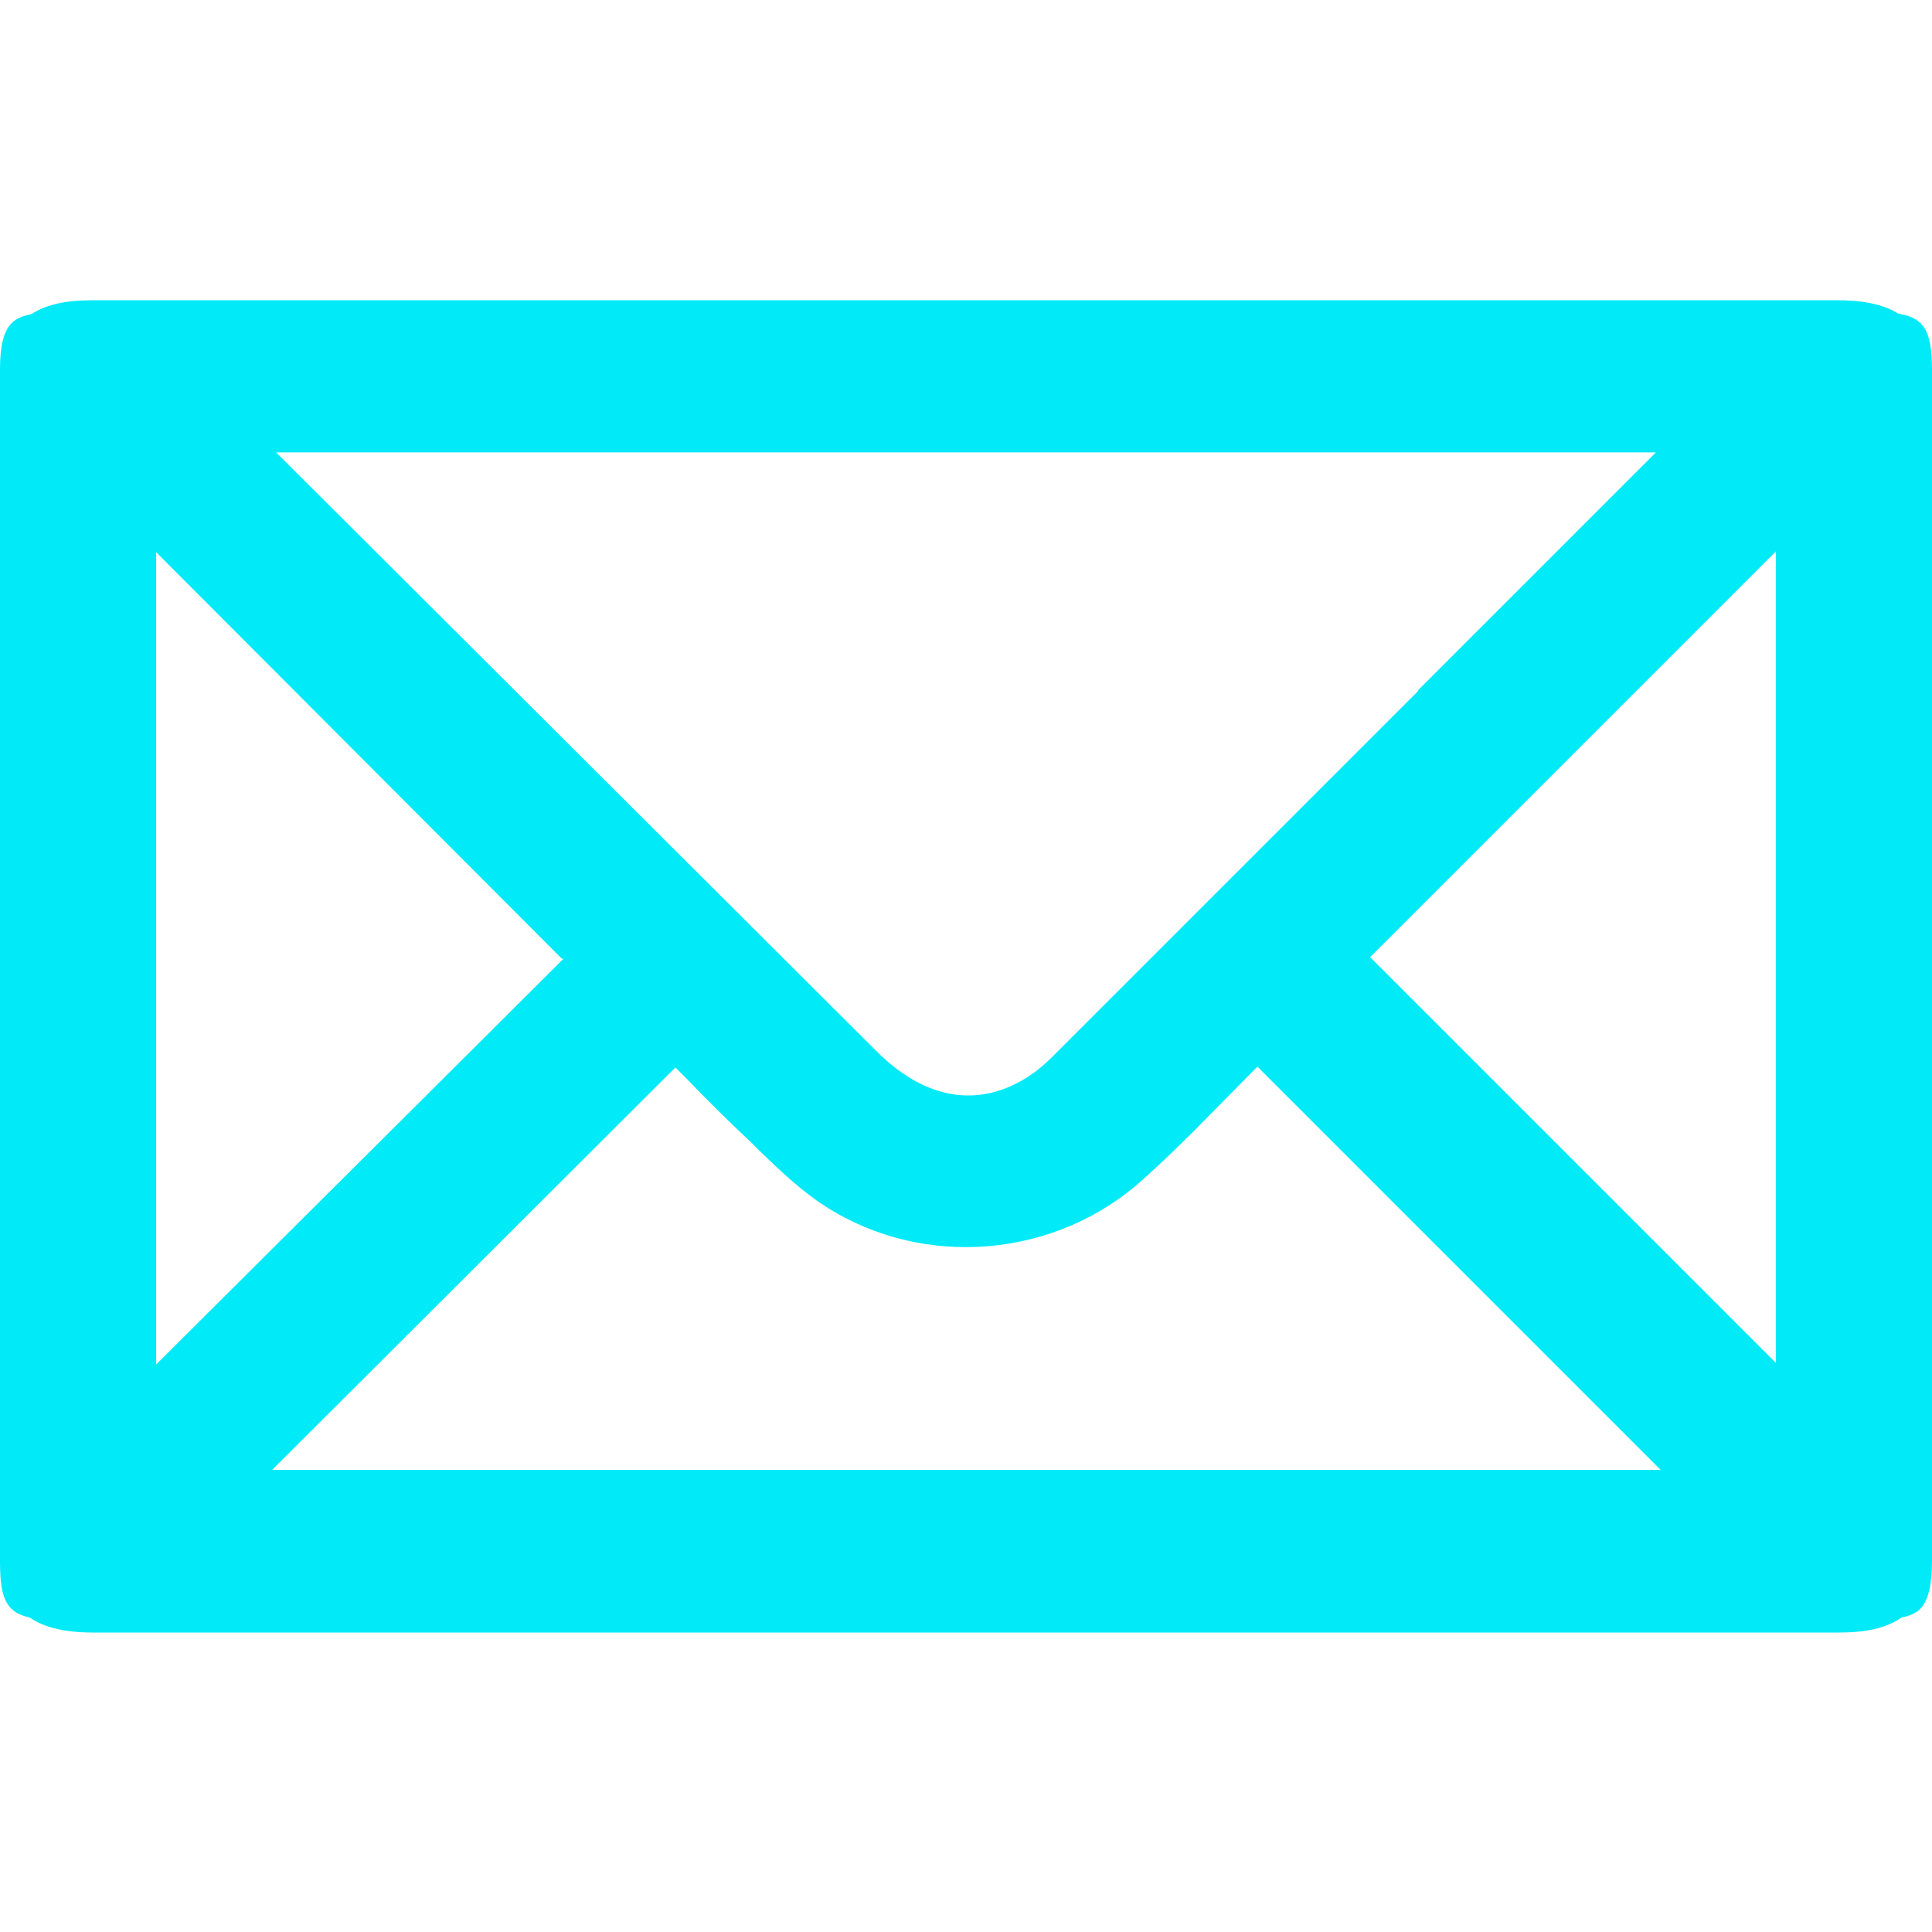 <?xml version="1.0" encoding="UTF-8"?><svg xmlns="http://www.w3.org/2000/svg" viewBox="0 0 24 24"><defs><style>.d{fill:#00eaf8;}.e{fill:none;}</style></defs><g id="a"/><g id="b"><g id="c"><g><path class="d" d="M23.29,3.88H.71c-.3,0-.48,.04-.57,.14-.09,.09-.14,.27-.14,.56v14.82c0,.59,.13,.72,.72,.72H23.28c.3,0,.49-.04,.58-.14s.14-.28,.14-.59V4.61c0-.6-.13-.73-.71-.73ZM2.16,4.99s.02-.04,.04-.06c.03-.03,.08-.05,.13-.06h.2c.11-.01,.19-.02,.27-.02h6.22s.07,0,.11,0h12.12c.07,0,.15,0,.25,0h.16c.07,0,.14,.05,.17,.12,.03,.07,.02,.15-.03,.2l-.09,.1c-.05,.06-.08,.1-.12,.14l-3.37,3.37c-1.58,1.58-3.16,3.16-4.74,4.74-.17,.17-.35,.3-.52,.4-.3,.17-.62,.25-.93,.25-.53,0-1.06-.25-1.53-.72-1.78-1.78-3.57-3.56-5.35-5.35l-2.92-2.93c-.05-.05-.07-.13-.04-.2Zm-.94,13.11s-.05,0-.07-.02c-.07-.03-.12-.1-.12-.17V5.9c0-.05,.02-.1,.05-.13,.02-.02,.04-.03,.06-.04,.02-.01,.05-.02,.07-.02,.05,0,.1,.02,.13,.06l6.01,6.01c.07,.07,.07,.19,0,.27L1.35,18.04s-.08,.06-.13,.06Zm20.71,.81s-.02,.04-.04,.06c-.03,.04-.08,.06-.13,.06H2.27c-.08,0-.15-.04-.17-.12-.03-.07-.01-.15,.04-.21l5.97-5.97s.08-.06,.13-.06,.1,.02,.13,.06c.12,.12,.24,.24,.36,.36,.27,.27,.55,.56,.83,.83l.12,.12c.24,.23,.5,.47,.77,.65,.47,.3,1.01,.46,1.56,.46,.71,0,1.4-.27,1.94-.76,.19-.18,.39-.37,.65-.63,.11-.11,.22-.22,.32-.33,.11-.11,.22-.22,.32-.33l.38-.38s.08-.06,.13-.06,.1,.02,.13,.06l5.98,5.98c.05,.06,.07,.13,.04,.2Zm1.05-1.02c0,.05-.02,.1-.06,.13-.02,.02-.04,.03-.06,.04-.02,.01-.05,.02-.07,.02-.05,0-.1-.02-.13-.06l-6-6s-.06-.08-.06-.13,.02-.1,.06-.13l6-6s.08-.06,.13-.06c.02,0,.05,0,.07,.02,.07,.03,.12,.1,.12,.17v12.01Z"/><path class="d" d="M22.84,3.73H1.16c-.29,0-.65,.03-.89,.27-.24,.24-.28,.59-.28,.88v14.23c0,.83,.34,1.17,1.17,1.17H22.83c.29,0,.65-.03,.89-.27,.24-.24,.27-.61,.27-.9V4.91c0-.84-.34-1.18-1.16-1.18Zm-.78,3.12v10.08l-5.04-5.04,5.04-5.04Zm-13.67,6.41l.13,.13c.26,.27,.53,.54,.81,.8l.12,.12c.25,.24,.51,.49,.81,.68,1.22,.78,2.86,.64,3.94-.34,.19-.17,.39-.36,.65-.62l.77-.78,5.01,5.01H3.38l5.01-5Zm9.23-4.68c-1.52,1.52-3.03,3.03-4.55,4.55-.13,.13-.26,.23-.39,.3-.59,.33-1.22,.2-1.79-.37L3.43,5.62H20.57l-2.96,2.96Zm-10.62,3.33L1.94,16.95V6.86l5.04,5.05Z"/><rect class="e" width="24" height="24"/></g></g></g></svg>